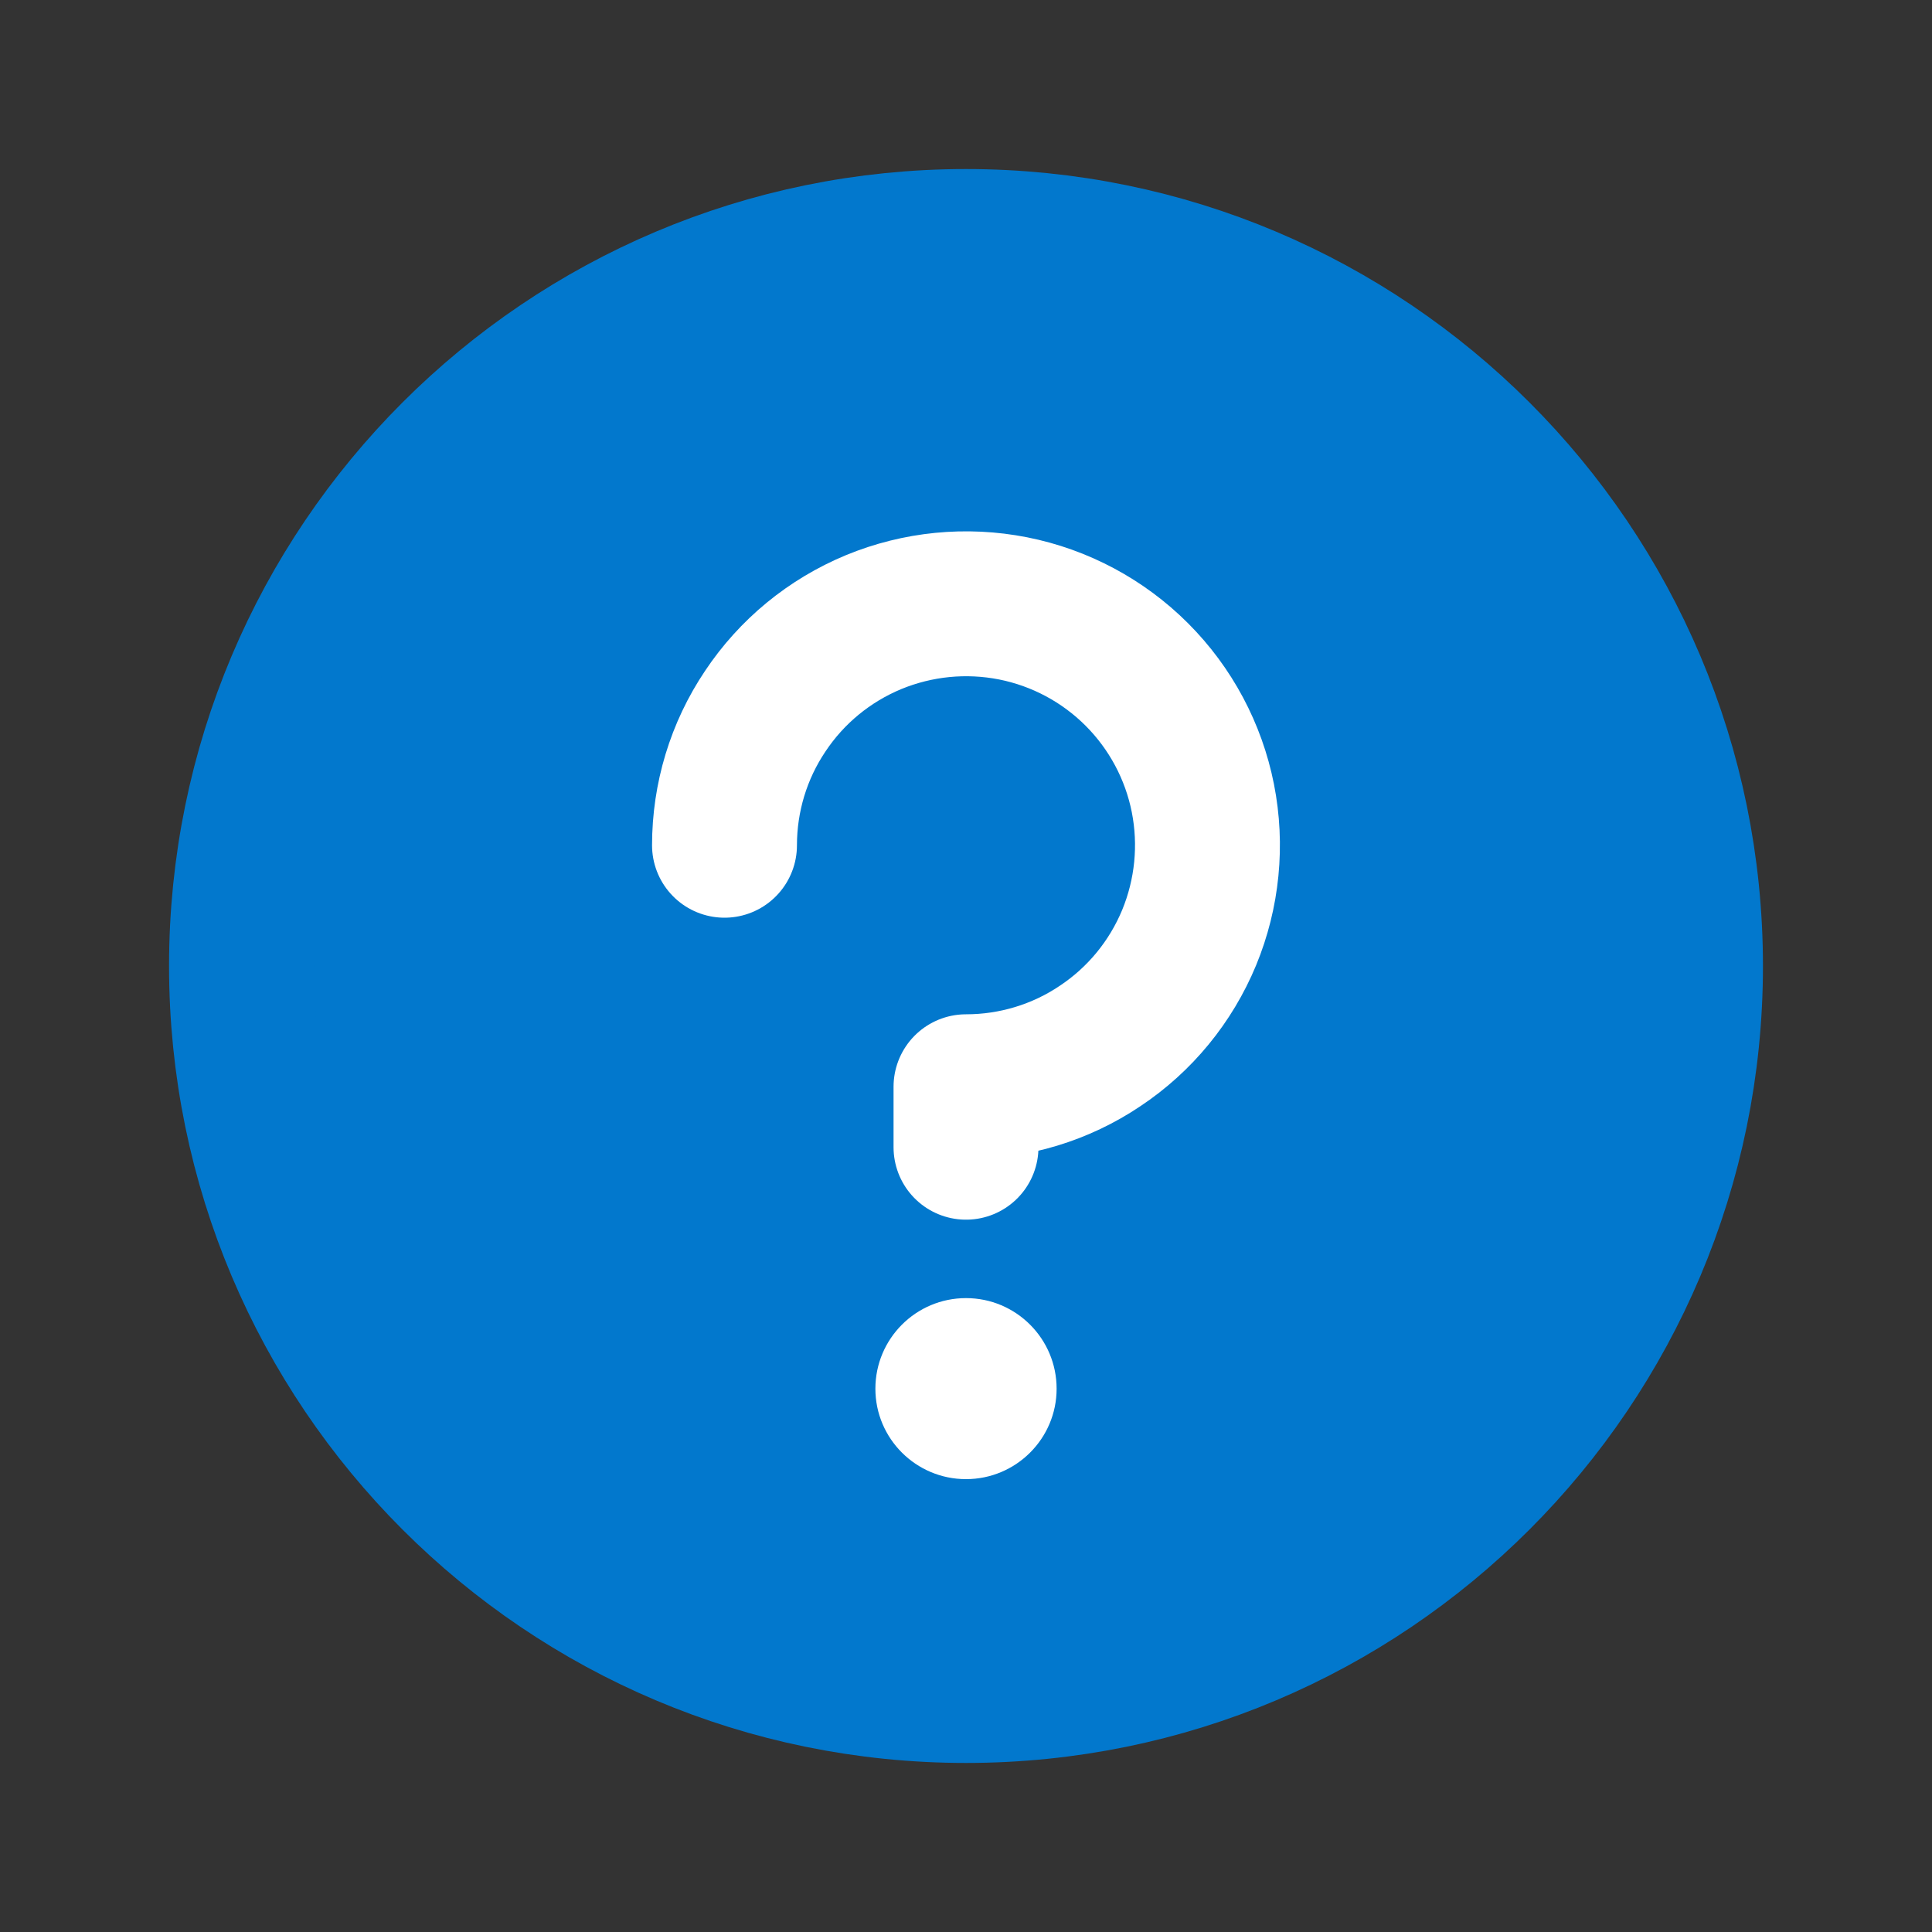 <svg width="10" height="10" viewBox="0 0 10 10" fill="none" xmlns="http://www.w3.org/2000/svg">
<rect x="0" y="0" width="10" height="10" fill="#333333" stroke="none"/>
<path d="M5 8.75C7.071 8.75 8.75 7.071 8.75 5C8.75 2.929 7.071 1.25 5 1.25C2.929 1.25 1.25 2.929 1.25 5C1.25 7.071 2.929 8.75 5 8.75Z" fill="#0278CD" stroke="#0278CD" stroke-width="0.75" stroke-linecap="round" stroke-linejoin="round"/>
<path d="M5 5.938V5.625C5.247 5.625 5.489 5.552 5.694 5.414C5.9 5.277 6.06 5.082 6.155 4.853C6.249 4.625 6.274 4.374 6.226 4.131C6.178 3.889 6.059 3.666 5.884 3.491C5.709 3.316 5.486 3.197 5.244 3.149C5.001 3.101 4.75 3.126 4.522 3.22C4.293 3.315 4.098 3.475 3.961 3.681C3.823 3.886 3.75 4.128 3.75 4.375" stroke="white" stroke-width="0.75" stroke-linecap="round" stroke-linejoin="round"/>
<path d="M5 7.656C5.259 7.656 5.469 7.446 5.469 7.188C5.469 6.929 5.259 6.719 5 6.719C4.741 6.719 4.531 6.929 4.531 7.188C4.531 7.446 4.741 7.656 5 7.656Z" fill="white"/>
</svg>
